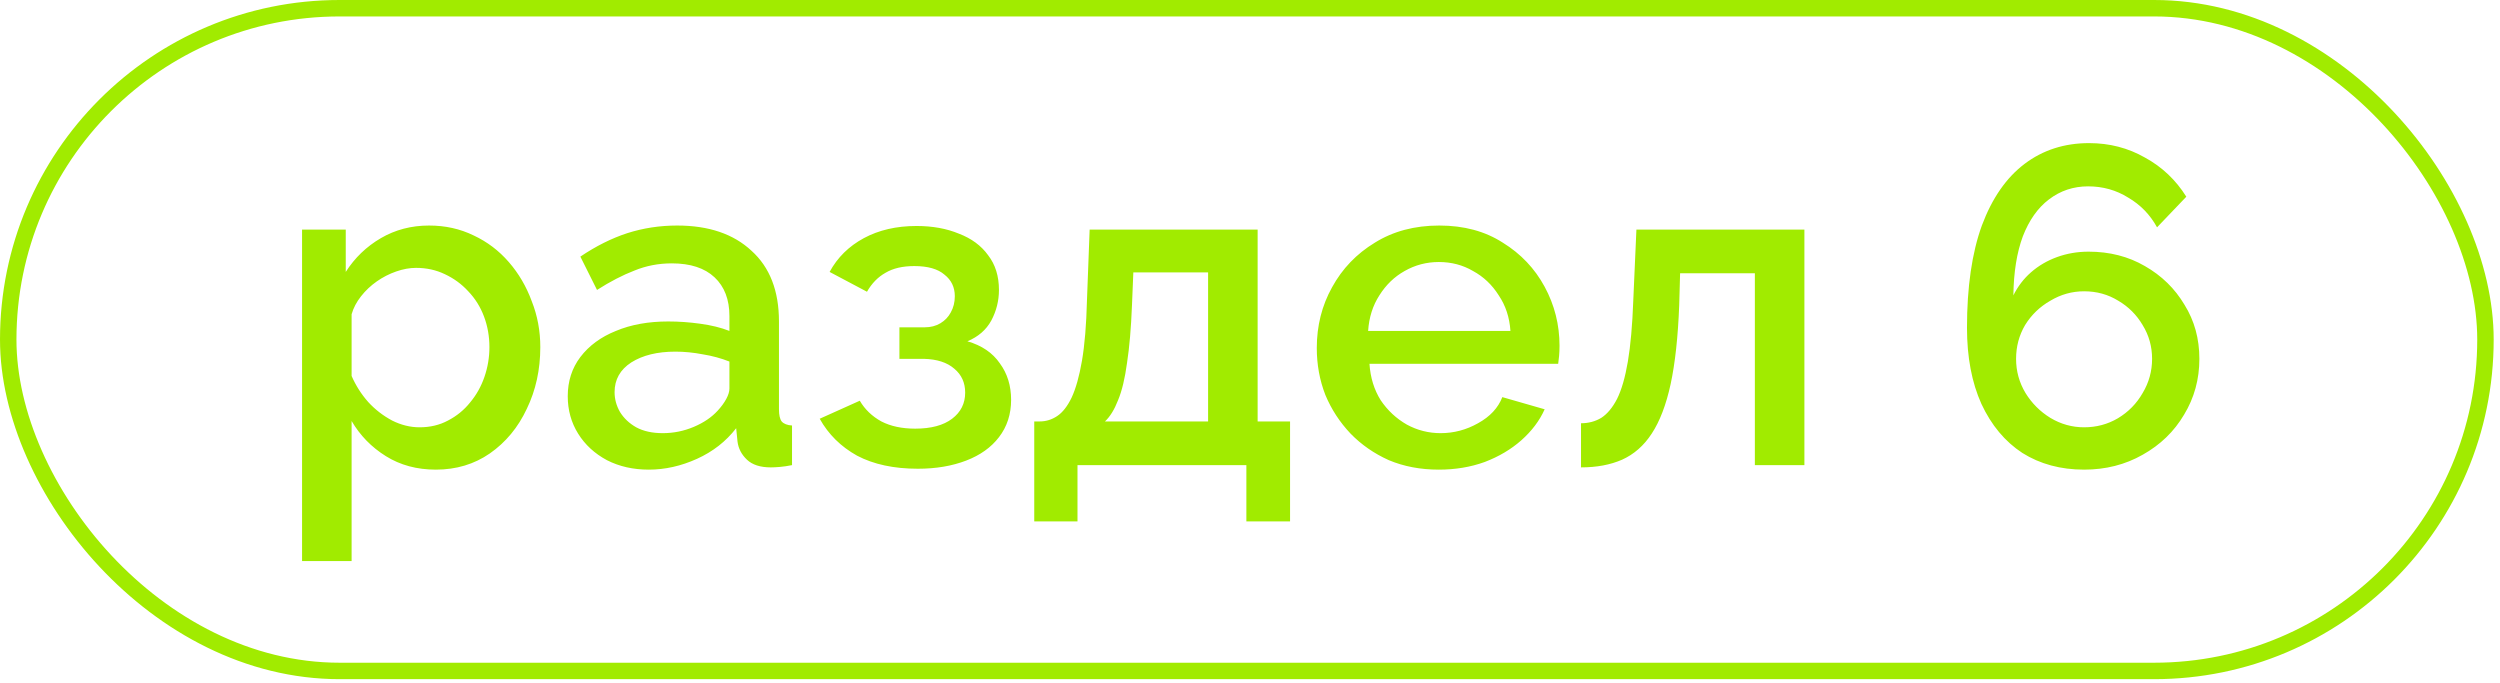 <?xml version="1.0" encoding="UTF-8"?> <svg xmlns="http://www.w3.org/2000/svg" width="304" height="83" viewBox="0 0 304 83" fill="none"><rect x="1" y="1" width="301.232" height="80.587" rx="40.294" stroke="#A1EB00" stroke-width="2"></rect><path d="M52.996 57.108C50.696 57.108 48.669 56.56 46.917 55.465C45.164 54.369 43.777 52.945 42.755 51.193V68.225H36.731V27.918H42.043V33.066C43.138 31.35 44.562 29.981 46.314 28.959C48.067 27.936 50.02 27.425 52.174 27.425C54.146 27.425 55.953 27.827 57.596 28.63C59.239 29.397 60.663 30.474 61.867 31.861C63.072 33.248 64.003 34.837 64.66 36.626C65.354 38.378 65.701 40.24 65.701 42.212C65.701 44.95 65.153 47.451 64.058 49.714C62.999 51.978 61.502 53.785 59.567 55.136C57.669 56.45 55.478 57.108 52.996 57.108ZM51.024 51.96C52.302 51.96 53.452 51.686 54.474 51.138C55.533 50.59 56.428 49.86 57.158 48.948C57.924 48.035 58.509 46.994 58.91 45.826C59.312 44.658 59.513 43.453 59.513 42.212C59.513 40.897 59.294 39.656 58.855 38.488C58.417 37.319 57.778 36.297 56.939 35.421C56.136 34.545 55.186 33.851 54.091 33.34C53.032 32.829 51.864 32.573 50.586 32.573C49.819 32.573 49.016 32.719 48.176 33.011C47.337 33.303 46.552 33.705 45.822 34.216C45.091 34.727 44.452 35.33 43.905 36.023C43.357 36.717 42.974 37.447 42.755 38.214V45.717C43.266 46.885 43.941 47.944 44.781 48.893C45.621 49.806 46.588 50.554 47.684 51.138C48.779 51.686 49.892 51.96 51.024 51.96ZM69.038 48.181C69.038 46.355 69.549 44.767 70.571 43.416C71.63 42.029 73.072 40.97 74.897 40.24C76.723 39.473 78.841 39.09 81.25 39.09C82.528 39.09 83.824 39.181 85.138 39.364C86.489 39.546 87.676 39.839 88.698 40.24V38.433C88.698 36.425 88.096 34.855 86.891 33.723C85.686 32.591 83.952 32.025 81.688 32.025C80.082 32.025 78.567 32.318 77.143 32.902C75.719 33.449 74.204 34.234 72.597 35.257L70.571 31.204C72.47 29.926 74.368 28.977 76.267 28.356C78.202 27.736 80.228 27.425 82.345 27.425C86.179 27.425 89.191 28.448 91.382 30.492C93.609 32.5 94.722 35.366 94.722 39.09V49.769C94.722 50.463 94.832 50.956 95.051 51.248C95.306 51.54 95.726 51.704 96.31 51.741V56.56C95.763 56.669 95.27 56.742 94.832 56.779C94.394 56.815 94.028 56.834 93.736 56.834C92.459 56.834 91.491 56.523 90.834 55.903C90.177 55.282 89.793 54.552 89.684 53.712L89.519 52.069C88.278 53.676 86.69 54.917 84.755 55.793C82.82 56.669 80.867 57.108 78.895 57.108C76.997 57.108 75.299 56.724 73.802 55.957C72.305 55.154 71.137 54.077 70.297 52.726C69.458 51.376 69.038 49.86 69.038 48.181ZM87.274 49.933C87.712 49.459 88.059 48.984 88.315 48.51C88.57 48.035 88.698 47.615 88.698 47.25V43.964C87.676 43.562 86.599 43.27 85.467 43.088C84.335 42.869 83.222 42.759 82.126 42.759C79.936 42.759 78.147 43.197 76.76 44.074C75.409 44.95 74.733 46.155 74.733 47.688C74.733 48.528 74.952 49.331 75.39 50.098C75.865 50.864 76.522 51.485 77.362 51.96C78.238 52.434 79.315 52.672 80.593 52.672C81.907 52.672 83.167 52.416 84.372 51.905C85.576 51.394 86.544 50.736 87.274 49.933ZM111.614 56.998C108.694 56.998 106.229 56.468 104.221 55.41C102.25 54.315 100.735 52.818 99.676 50.919L104.55 48.728C105.17 49.787 106.047 50.627 107.178 51.248C108.31 51.832 109.679 52.124 111.286 52.124C113.221 52.124 114.718 51.722 115.776 50.919C116.835 50.116 117.365 49.057 117.365 47.743C117.365 46.538 116.926 45.571 116.05 44.84C115.174 44.074 113.933 43.672 112.326 43.635H109.369V39.802H112.436C113.166 39.802 113.805 39.638 114.353 39.309C114.9 38.98 115.32 38.542 115.612 37.995C115.941 37.411 116.105 36.753 116.105 36.023C116.105 34.928 115.685 34.052 114.845 33.395C114.042 32.701 112.819 32.354 111.176 32.354C109.752 32.354 108.584 32.628 107.671 33.175C106.759 33.687 106.01 34.453 105.426 35.476L100.881 33.066C101.83 31.314 103.217 29.944 105.043 28.959C106.868 27.973 109.004 27.48 111.45 27.48C113.385 27.48 115.101 27.79 116.598 28.411C118.131 28.995 119.318 29.871 120.158 31.04C121.034 32.172 121.472 33.577 121.472 35.257C121.472 36.571 121.162 37.812 120.541 38.98C119.92 40.112 118.953 40.952 117.638 41.5C119.391 42.011 120.705 42.905 121.581 44.183C122.494 45.424 122.951 46.903 122.951 48.619C122.951 50.371 122.458 51.887 121.472 53.164C120.523 54.406 119.19 55.355 117.474 56.012C115.758 56.669 113.805 56.998 111.614 56.998ZM125.765 63.405V51.248H126.423C127.189 51.248 127.901 51.029 128.558 50.59C129.216 50.152 129.8 49.404 130.311 48.345C130.822 47.25 131.242 45.753 131.57 43.855C131.899 41.919 132.1 39.492 132.173 36.571L132.501 27.918H152.928V51.248H156.871V63.405H151.559V56.56H131.023V63.405H125.765ZM134.363 51.248H146.904V33.121H137.813L137.649 37.118C137.54 39.893 137.339 42.23 137.047 44.128C136.791 46.027 136.426 47.542 135.952 48.674C135.513 49.806 134.984 50.663 134.363 51.248ZM174.962 57.108C172.735 57.108 170.708 56.724 168.883 55.957C167.094 55.154 165.542 54.077 164.228 52.726C162.913 51.339 161.891 49.769 161.161 48.017C160.467 46.228 160.121 44.329 160.121 42.321C160.121 39.619 160.741 37.155 161.982 34.928C163.224 32.664 164.958 30.857 167.185 29.506C169.412 28.119 172.023 27.425 175.016 27.425C178.01 27.425 180.584 28.119 182.738 29.506C184.929 30.857 186.626 32.646 187.831 34.873C189.036 37.1 189.638 39.492 189.638 42.047C189.638 42.485 189.62 42.905 189.584 43.307C189.547 43.672 189.511 43.982 189.474 44.238H166.528C166.637 45.917 167.094 47.396 167.897 48.674C168.737 49.915 169.796 50.901 171.073 51.631C172.351 52.325 173.72 52.672 175.181 52.672C176.787 52.672 178.302 52.27 179.726 51.467C181.186 50.663 182.172 49.605 182.683 48.29L187.831 49.769C187.211 51.156 186.261 52.416 184.983 53.548C183.742 54.643 182.264 55.519 180.548 56.176C178.832 56.797 176.97 57.108 174.962 57.108ZM166.364 40.24H183.669C183.56 38.597 183.085 37.155 182.245 35.914C181.442 34.636 180.402 33.65 179.124 32.956C177.882 32.226 176.495 31.861 174.962 31.861C173.465 31.861 172.077 32.226 170.8 32.956C169.558 33.65 168.536 34.636 167.733 35.914C166.93 37.155 166.473 38.597 166.364 40.24ZM192.252 56.834V51.467C193.165 51.467 193.986 51.248 194.717 50.81C195.447 50.335 196.086 49.568 196.633 48.51C197.181 47.414 197.619 45.899 197.948 43.964C198.276 42.029 198.495 39.565 198.605 36.571L198.988 27.918H219.415V56.56H213.391V33.23H204.3L204.191 37.118C204.045 40.952 203.698 44.147 203.15 46.702C202.603 49.221 201.836 51.229 200.85 52.726C199.901 54.187 198.696 55.245 197.236 55.903C195.812 56.523 194.151 56.834 192.252 56.834ZM267.444 43.635C267.444 46.118 266.823 48.382 265.582 50.426C264.377 52.471 262.698 54.095 260.544 55.3C258.426 56.505 256.053 57.108 253.424 57.108C250.577 57.108 248.076 56.432 245.922 55.081C243.804 53.694 242.143 51.704 240.938 49.112C239.77 46.52 239.186 43.435 239.186 39.857C239.186 34.891 239.788 30.748 240.993 27.425C242.234 24.103 243.968 21.602 246.195 19.922C248.422 18.243 251.033 17.403 254.027 17.403C256.509 17.403 258.773 17.988 260.817 19.156C262.898 20.288 264.578 21.876 265.856 23.92L262.296 27.644C261.456 26.111 260.288 24.906 258.791 24.03C257.331 23.117 255.706 22.661 253.917 22.661C252.128 22.661 250.54 23.19 249.153 24.249C247.802 25.271 246.743 26.768 245.976 28.74C245.246 30.711 244.863 33.102 244.826 35.914C245.374 34.818 246.086 33.887 246.962 33.121C247.875 32.318 248.934 31.697 250.138 31.259C251.343 30.821 252.621 30.602 253.972 30.602C256.528 30.602 258.809 31.186 260.817 32.354C262.862 33.522 264.468 35.092 265.637 37.064C266.842 38.999 267.444 41.189 267.444 43.635ZM253.424 51.96C254.921 51.96 256.29 51.594 257.532 50.864C258.809 50.098 259.813 49.075 260.544 47.797C261.31 46.52 261.694 45.132 261.694 43.635C261.694 42.139 261.31 40.77 260.544 39.528C259.813 38.287 258.828 37.301 257.586 36.571C256.345 35.804 254.958 35.421 253.424 35.421C251.964 35.421 250.595 35.804 249.317 36.571C248.039 37.301 247.017 38.287 246.25 39.528C245.52 40.77 245.155 42.139 245.155 43.635C245.155 45.132 245.538 46.52 246.305 47.797C247.072 49.039 248.076 50.043 249.317 50.81C250.595 51.576 251.964 51.96 253.424 51.96Z" fill="#A1EB00"></path></svg> 